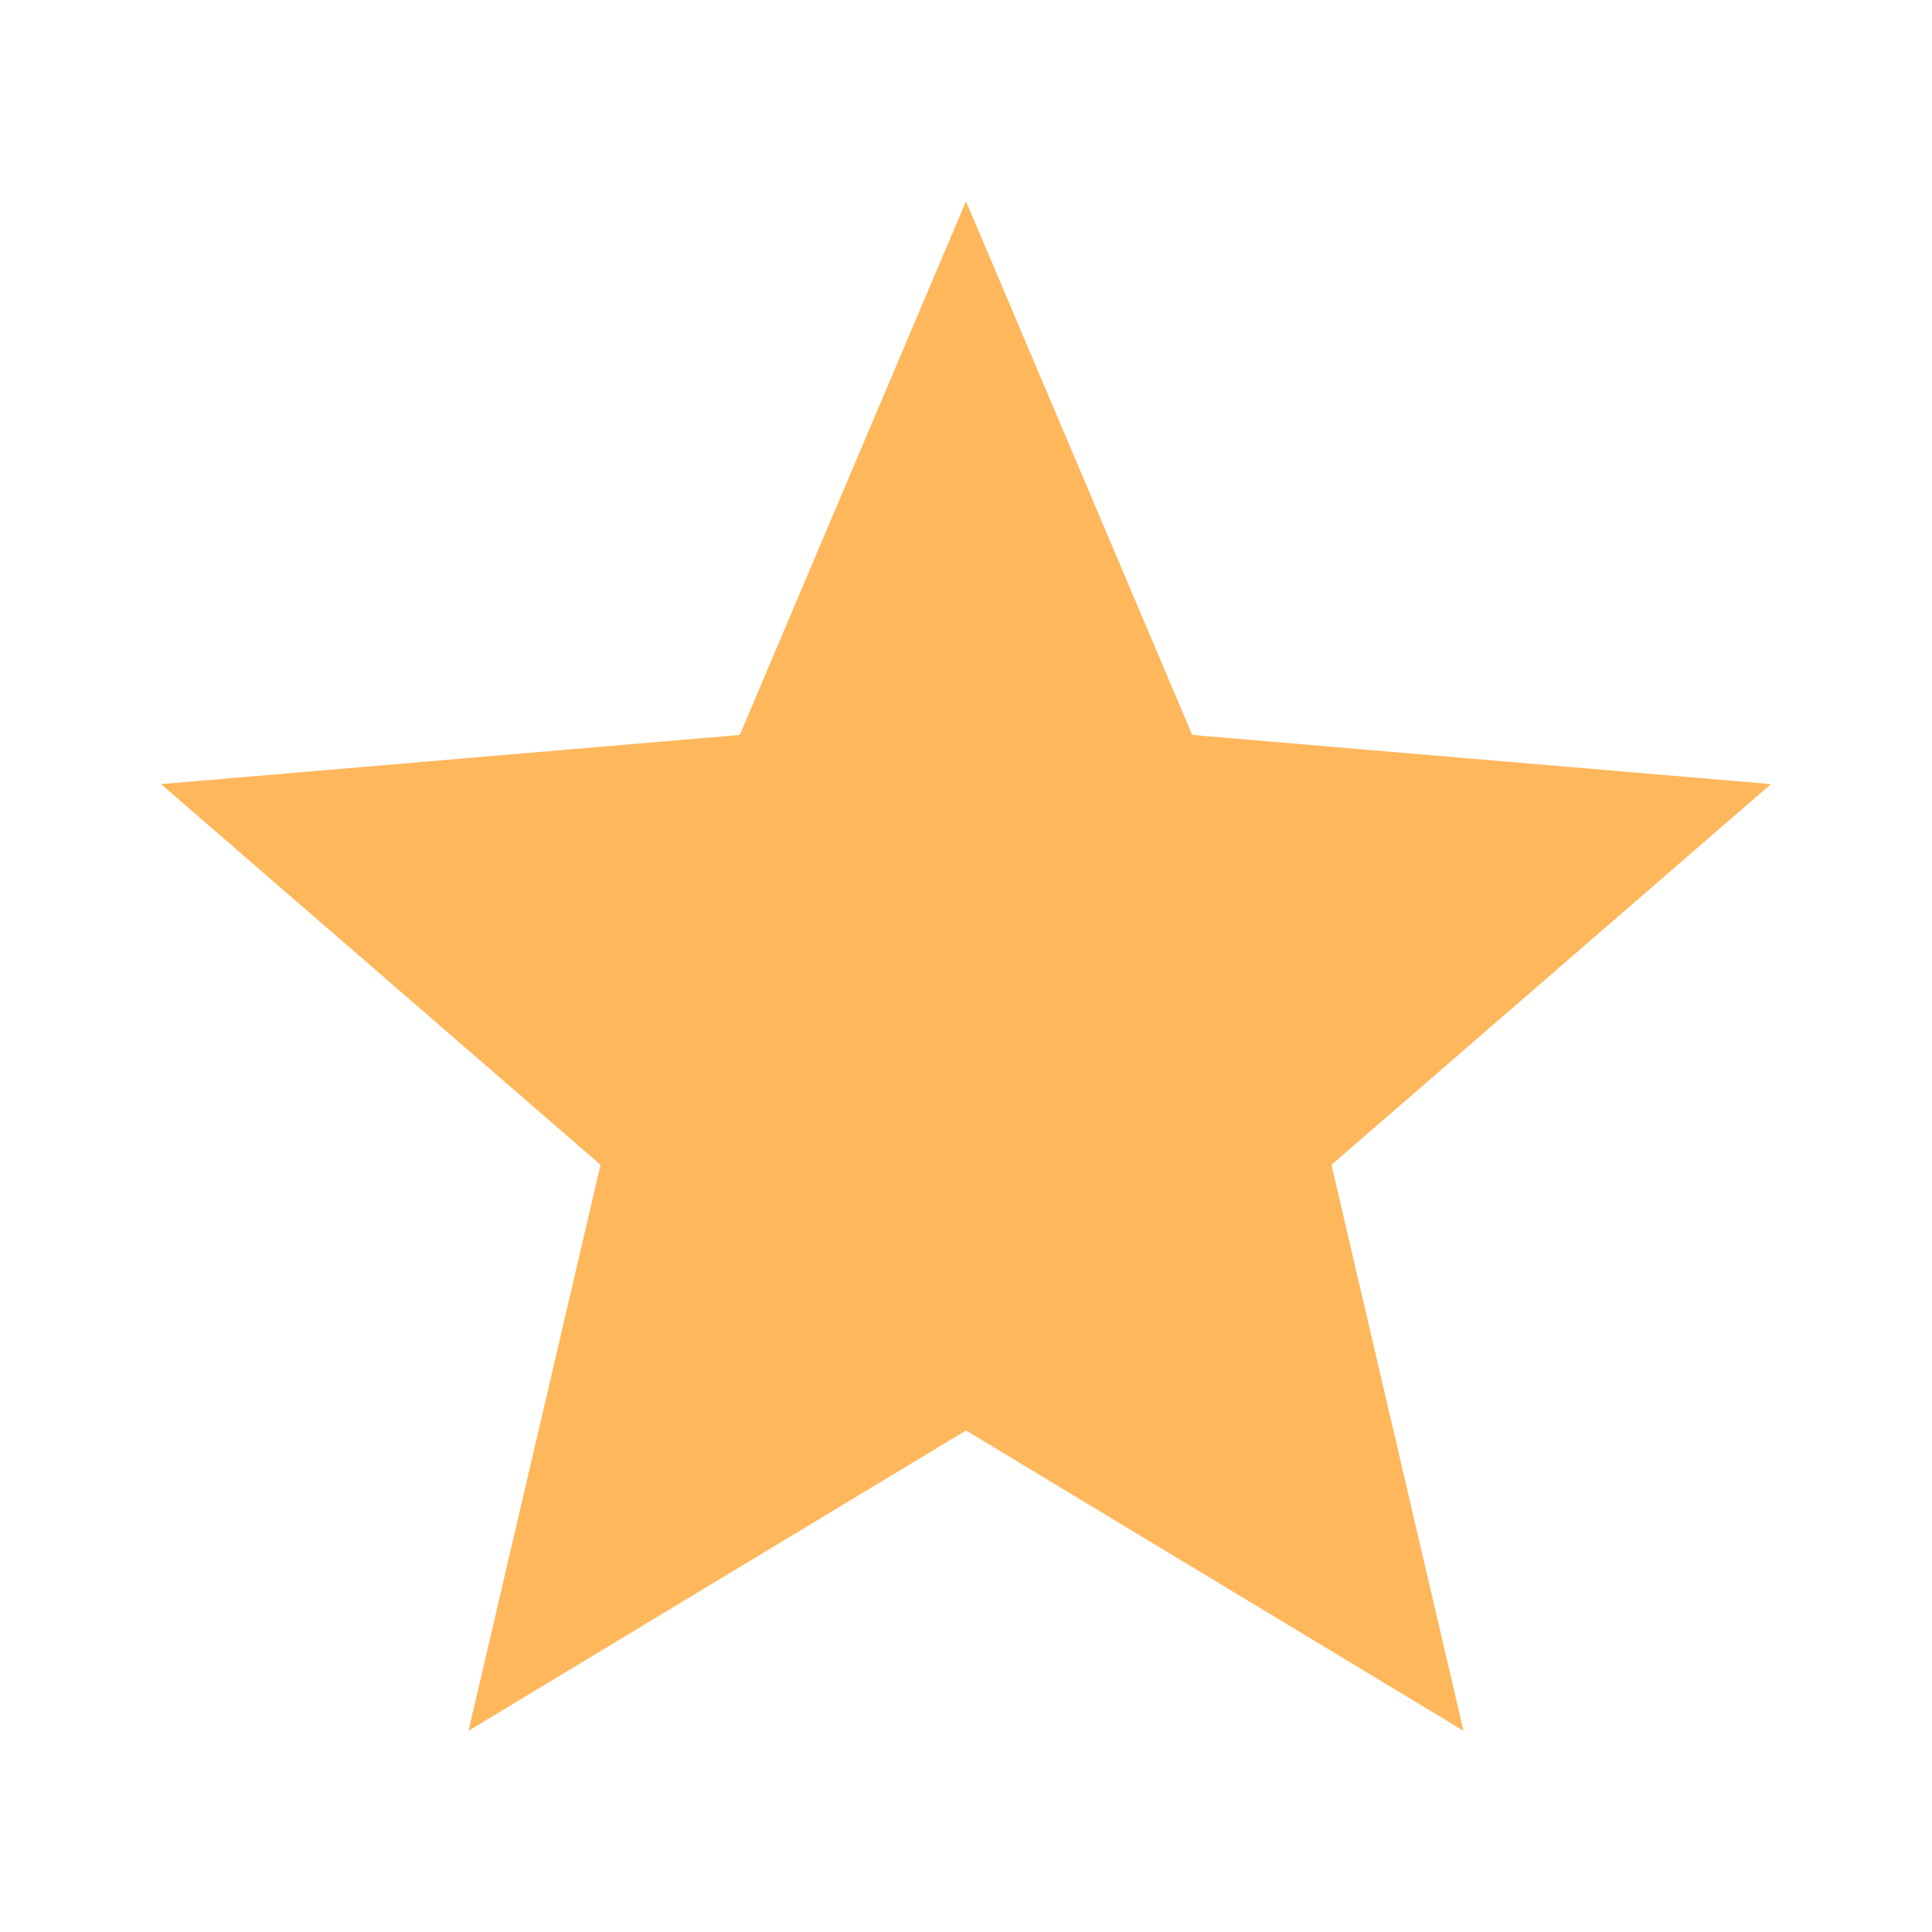 <svg width="32" height="32" viewBox="0 0 32 32" fill="none" xmlns="http://www.w3.org/2000/svg">
<g id="star_24px">
<path id="icon/toggle/star_24px" opacity="0.8" d="M16 23.693L24.24 28.667L22.053 19.293L29.333 12.987L19.747 12.173L16 3.333L12.253 12.173L2.667 12.987L9.947 19.293L7.76 28.667L16 23.693Z" fill="#FFA534"/>
</g>
</svg>
